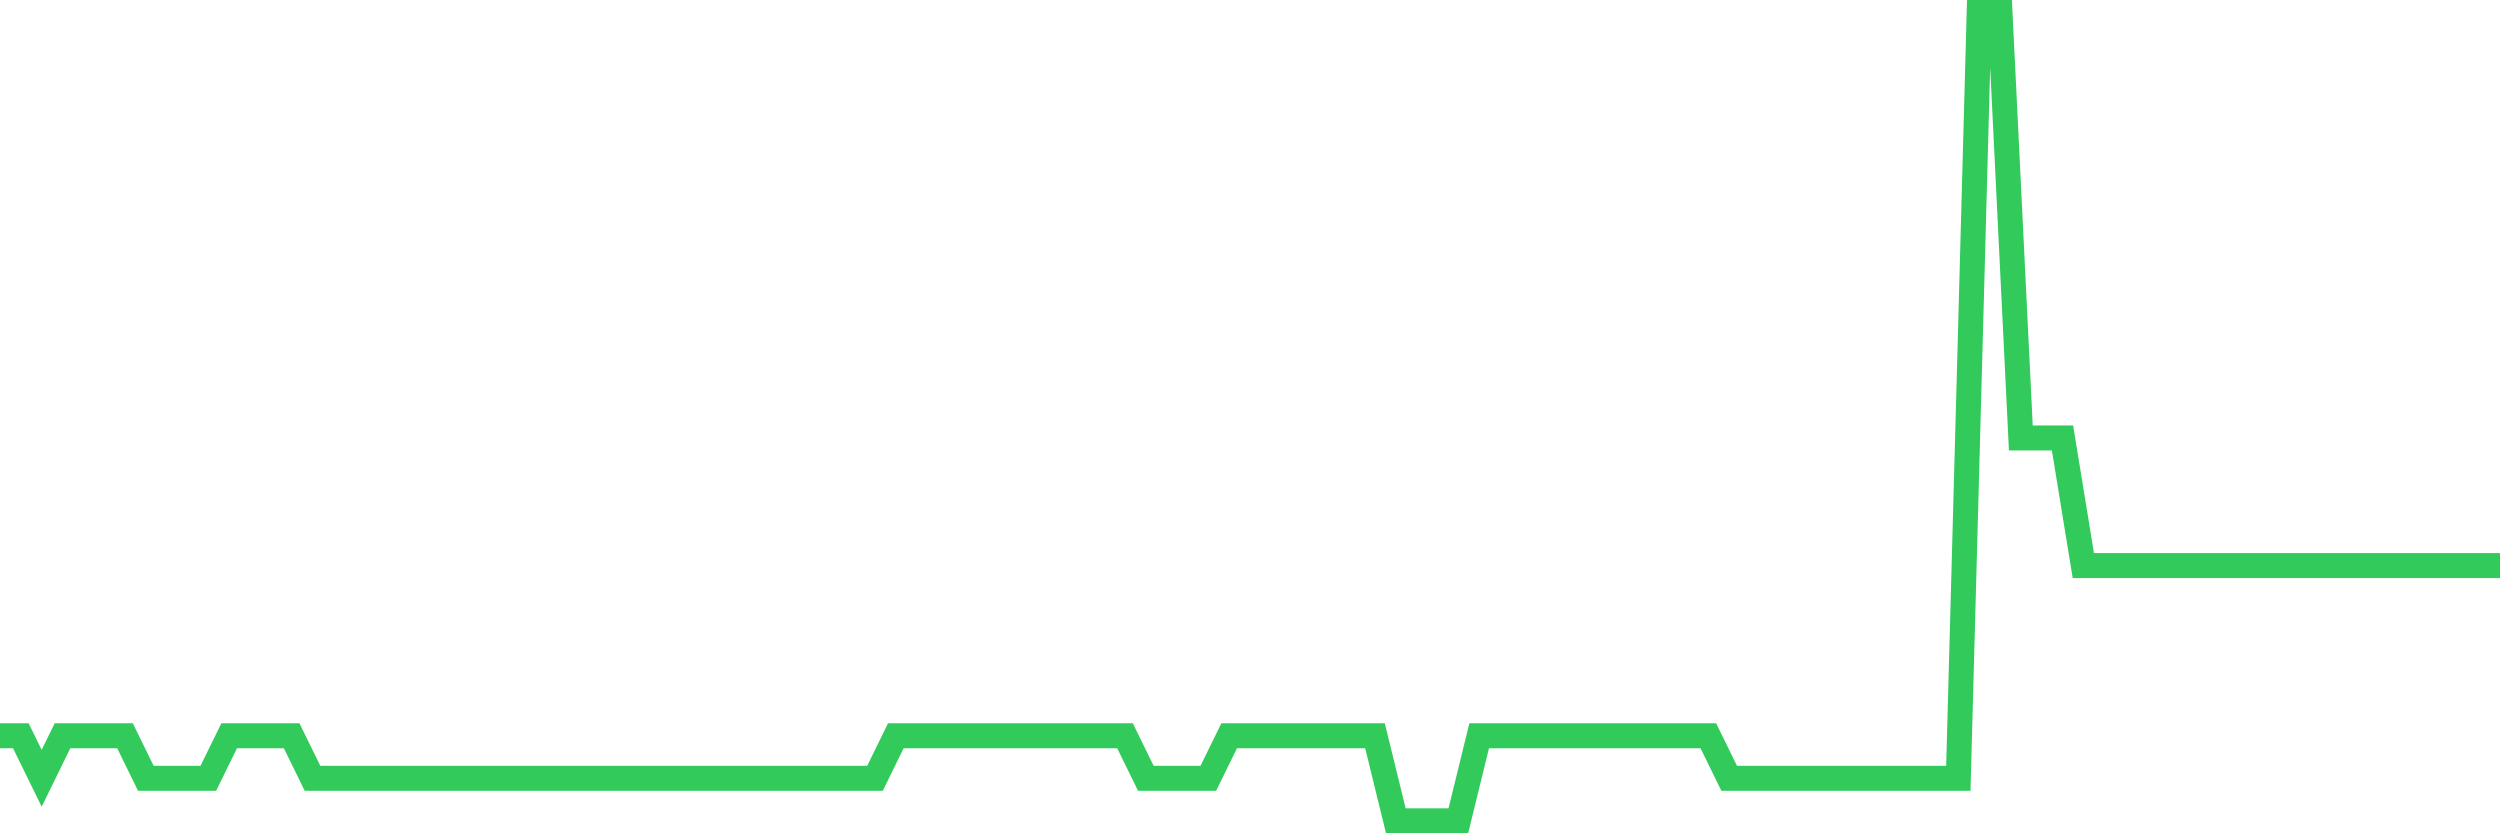 <svg
  xmlns="http://www.w3.org/2000/svg"
  xmlns:xlink="http://www.w3.org/1999/xlink"
  width="120"
  height="40"
  viewBox="0 0 120 40"
  preserveAspectRatio="none"
>
  <polyline
    points="0,35.316 1,35.316 2,37.358 3,35.316 4,35.316 5,35.316 6,35.316 7,37.358 8,37.358 9,37.358 10,37.358 11,35.316 12,35.316 13,35.316 14,35.316 15,37.358 16,37.358 17,37.358 18,37.358 19,37.358 20,37.358 21,37.358 22,37.358 23,37.358 24,37.358 25,37.358 26,37.358 27,37.358 28,37.358 29,37.358 30,37.358 31,37.358 32,37.358 33,37.358 34,37.358 35,37.358 36,37.358 37,37.358 38,37.358 39,37.358 40,37.358 41,37.358 42,37.358 43,35.316 44,35.316 45,35.316 46,35.316 47,35.316 48,35.316 49,35.316 50,35.316 51,35.316 52,35.316 53,35.316 54,35.316 55,37.358 56,37.358 57,37.358 58,37.358 59,35.316 60,35.316 61,35.316 62,35.316 63,35.316 64,35.316 65,35.316 66,35.316 67,39.4 68,39.4 69,39.4 70,39.4 71,35.316 72,35.316 73,35.316 74,35.316 75,35.316 76,35.316 77,35.316 78,35.316 79,35.316 80,35.316 81,35.316 82,35.316 83,37.358 84,37.358 85,37.358 86,37.358 87,37.358 88,37.358 89,37.358 90,37.358 91,37.358 92,37.358 93,37.358 94,37.358 95,0.6 96,0.6 97,21.021 98,21.021 99,21.021 100,27.147 101,27.147 102,27.147 103,27.147 104,27.147 105,27.147 106,27.147 107,27.147 108,27.147 109,27.147 110,27.147 111,27.147 112,27.147 113,27.147 114,27.147 115,27.147 116,27.147 117,27.147 118,27.147 119,27.147 120,27.147"
    fill="none"
    stroke="#32ca5b"
    stroke-width="1.2"
  >
  </polyline>
</svg>